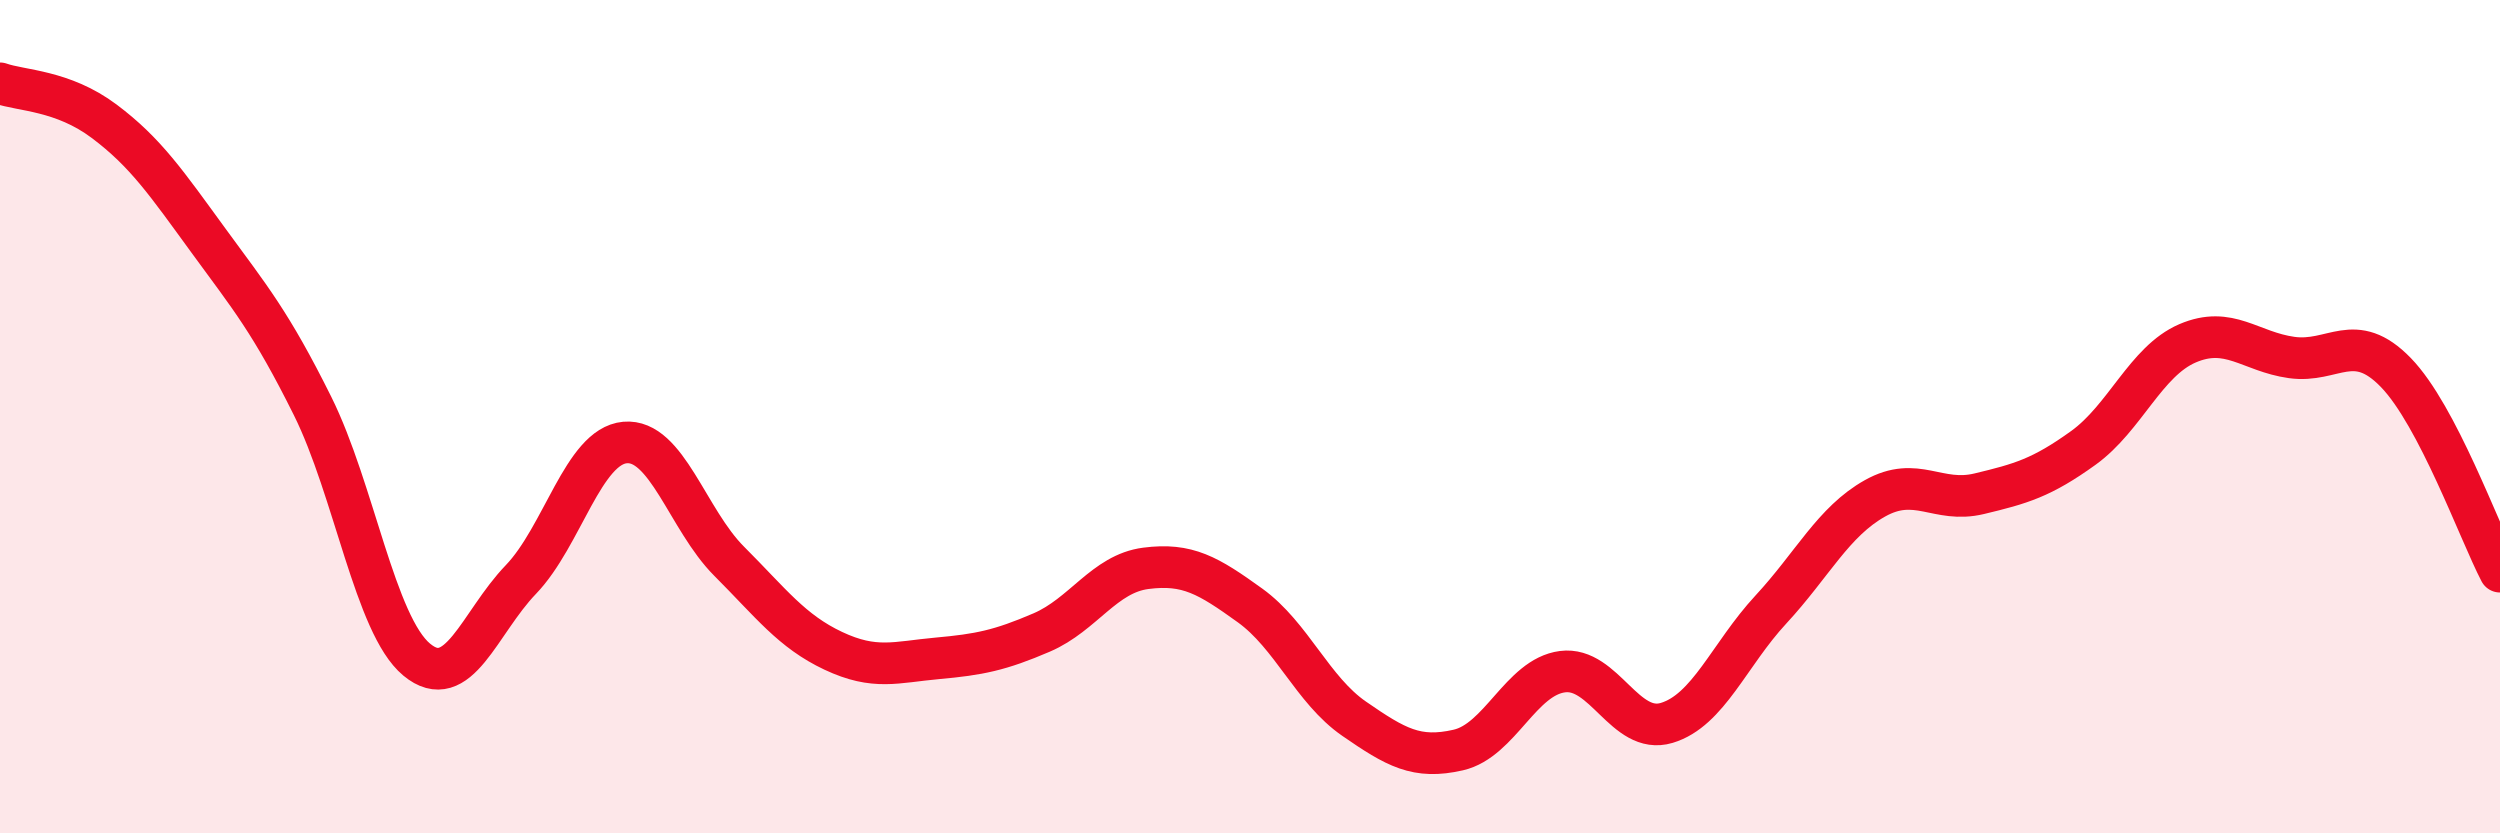 
    <svg width="60" height="20" viewBox="0 0 60 20" xmlns="http://www.w3.org/2000/svg">
      <path
        d="M 0,2 C 0.5,2.18 1.5,2.16 2.5,2.91 C 3.5,3.66 4,4.4 5,5.77 C 6,7.14 6.5,7.73 7.5,9.74 C 8.5,11.75 9,15 10,15.83 C 11,16.66 11.5,14.95 12.5,13.91 C 13.5,12.87 14,10.71 15,10.62 C 16,10.53 16.5,12.47 17.5,13.47 C 18.5,14.47 19,15.15 20,15.62 C 21,16.09 21.5,15.89 22.5,15.8 C 23.5,15.71 24,15.61 25,15.18 C 26,14.75 26.5,13.77 27.5,13.64 C 28.5,13.51 29,13.81 30,14.53 C 31,15.25 31.5,16.56 32.5,17.25 C 33.5,17.94 34,18.23 35,18 C 36,17.77 36.5,16.25 37.5,16.12 C 38.5,15.99 39,17.65 40,17.35 C 41,17.05 41.5,15.71 42.5,14.63 C 43.5,13.55 44,12.52 45,11.96 C 46,11.4 46.5,12.09 47.5,11.85 C 48.5,11.61 49,11.47 50,10.75 C 51,10.03 51.5,8.67 52.5,8.24 C 53.5,7.81 54,8.44 55,8.58 C 56,8.72 56.5,7.91 57.5,8.94 C 58.5,9.97 59.5,12.76 60,13.72L60 20L0 20Z"
        fill="#EB0A25"
        opacity="0.1"
        stroke-linecap="round"
        stroke-linejoin="round"
      />
      <path
        d="M 0,2 C 0.5,2.18 1.5,2.16 2.5,2.91 C 3.5,3.66 4,4.4 5,5.77 C 6,7.14 6.5,7.73 7.5,9.74 C 8.5,11.75 9,15 10,15.83 C 11,16.66 11.5,14.95 12.5,13.91 C 13.5,12.87 14,10.71 15,10.62 C 16,10.53 16.5,12.47 17.5,13.47 C 18.5,14.47 19,15.15 20,15.62 C 21,16.09 21.5,15.89 22.5,15.8 C 23.5,15.71 24,15.61 25,15.18 C 26,14.75 26.5,13.77 27.5,13.64 C 28.5,13.51 29,13.81 30,14.53 C 31,15.25 31.5,16.56 32.5,17.25 C 33.5,17.94 34,18.23 35,18 C 36,17.77 36.5,16.25 37.5,16.12 C 38.5,15.99 39,17.65 40,17.35 C 41,17.05 41.5,15.71 42.5,14.63 C 43.5,13.55 44,12.52 45,11.96 C 46,11.4 46.5,12.09 47.5,11.85 C 48.5,11.61 49,11.47 50,10.75 C 51,10.03 51.5,8.67 52.5,8.24 C 53.5,7.81 54,8.44 55,8.58 C 56,8.72 56.5,7.91 57.5,8.94 C 58.5,9.97 59.5,12.76 60,13.72"
        stroke="#EB0A25"
        stroke-width="1"
        fill="none"
        stroke-linecap="round"
        stroke-linejoin="round"
      />
    </svg>
  